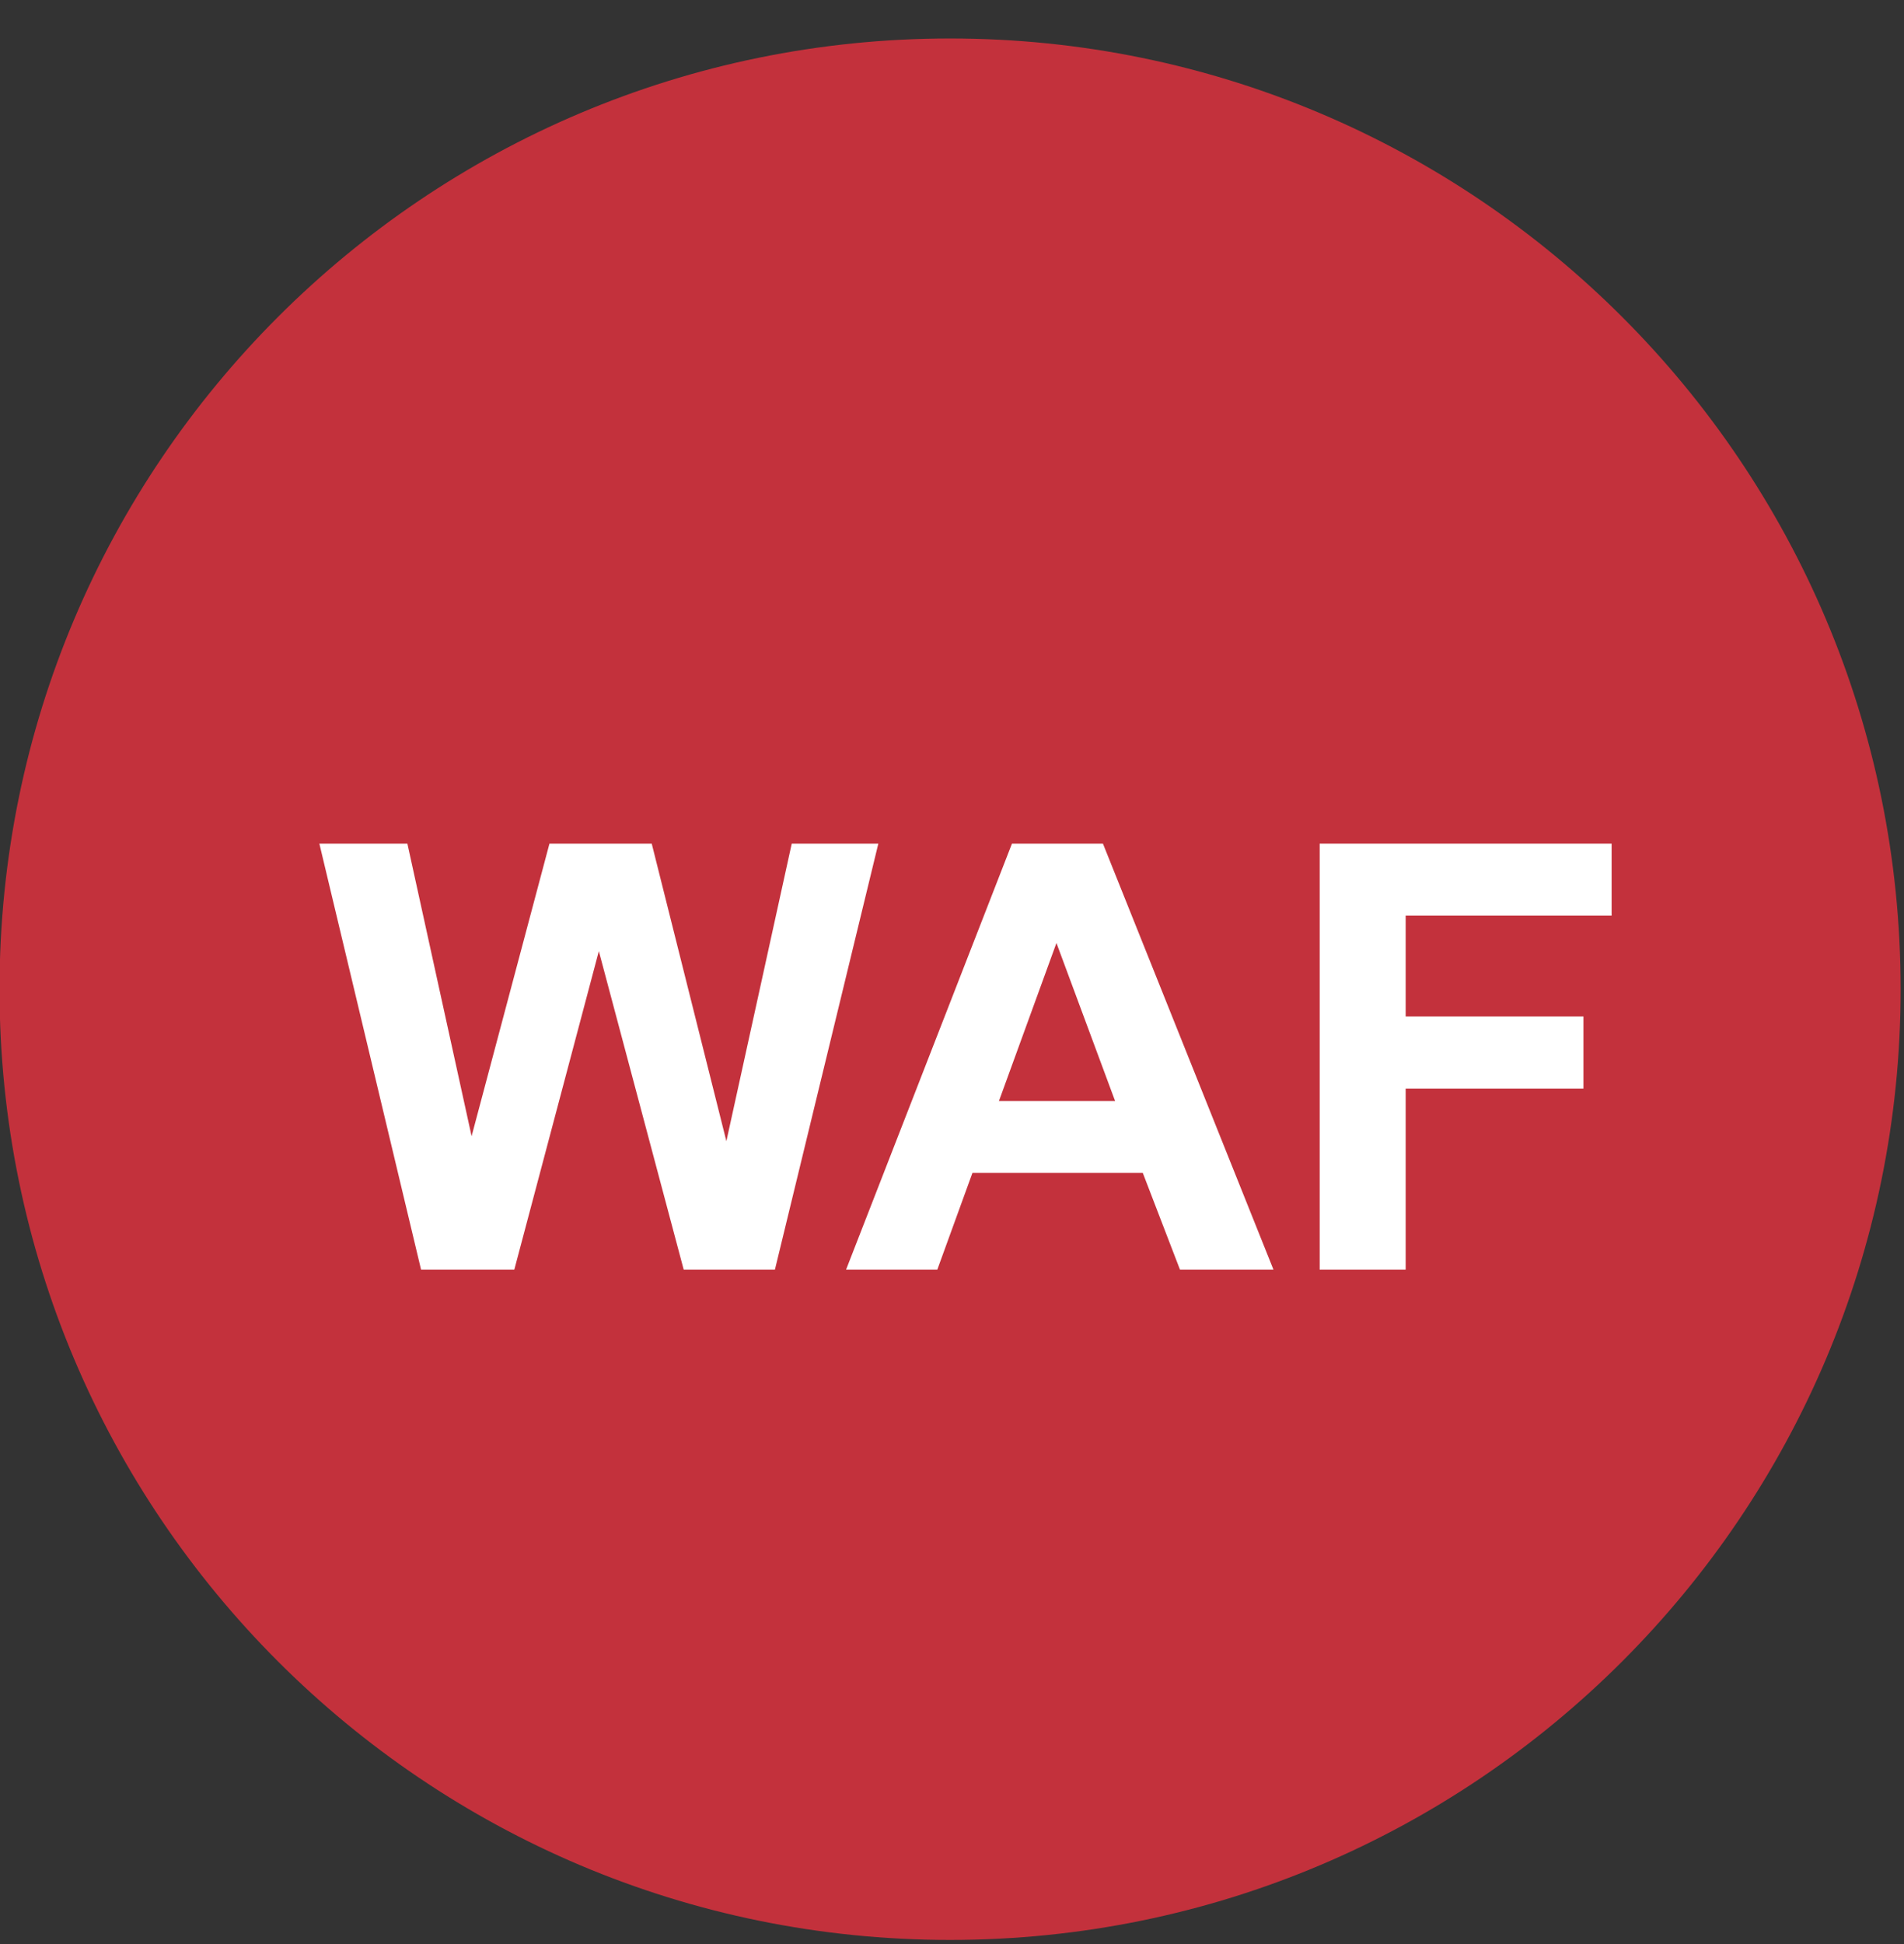 <?xml version="1.0" encoding="utf-8"?>
<!-- Generator: Adobe Illustrator 16.0.0, SVG Export Plug-In . SVG Version: 6.00 Build 0)  -->
<!DOCTYPE svg PUBLIC "-//W3C//DTD SVG 1.1//EN" "http://www.w3.org/Graphics/SVG/1.1/DTD/svg11.dtd">
<svg version="1.1" id="レイヤー_1" xmlns="http://www.w3.org/2000/svg" xmlns:xlink="http://www.w3.org/1999/xlink" x="0px"
	 y="0px" width="48px" height="49px" viewBox="0 0 48 49" enable-background="new 0 0 48 49" xml:space="preserve">
<rect x="0" y="0" width="48" height="49" fill="#333333" stroke="none"/>
<path fill="#C3313C" d="M47.915,24.933c0,13.229-10.729,23.963-23.964,23.963c-13.233,0-23.963-10.734-23.963-23.963
	c0-13.232,10.73-23.963,23.963-23.963C37.186,0.97,47.915,11.701,47.915,24.933z"/>
<g enable-background="new    ">
	<path fill="#FFFFFF" d="M10.615,32L8.051,21.263h2.219l1.619,7.375l1.963-7.375h2.578l1.882,7.5l1.648-7.5h2.183L19.536,32h-2.3
		l-2.139-8.027L12.966,32H10.615z"/>
	<path fill="#FFFFFF" d="M32.104,32h-2.357l-0.938-2.439h-4.293L23.63,32h-2.3l4.182-10.737h2.293L32.104,32z M28.112,27.752
		l-1.479-3.984l-1.45,3.984H28.112z"/>
	<path fill="#FFFFFF" d="M33.269,32V21.263h7.36v1.816h-5.192v2.542h4.482v1.816h-4.482V32H33.269z"/>
</g>
</svg>
